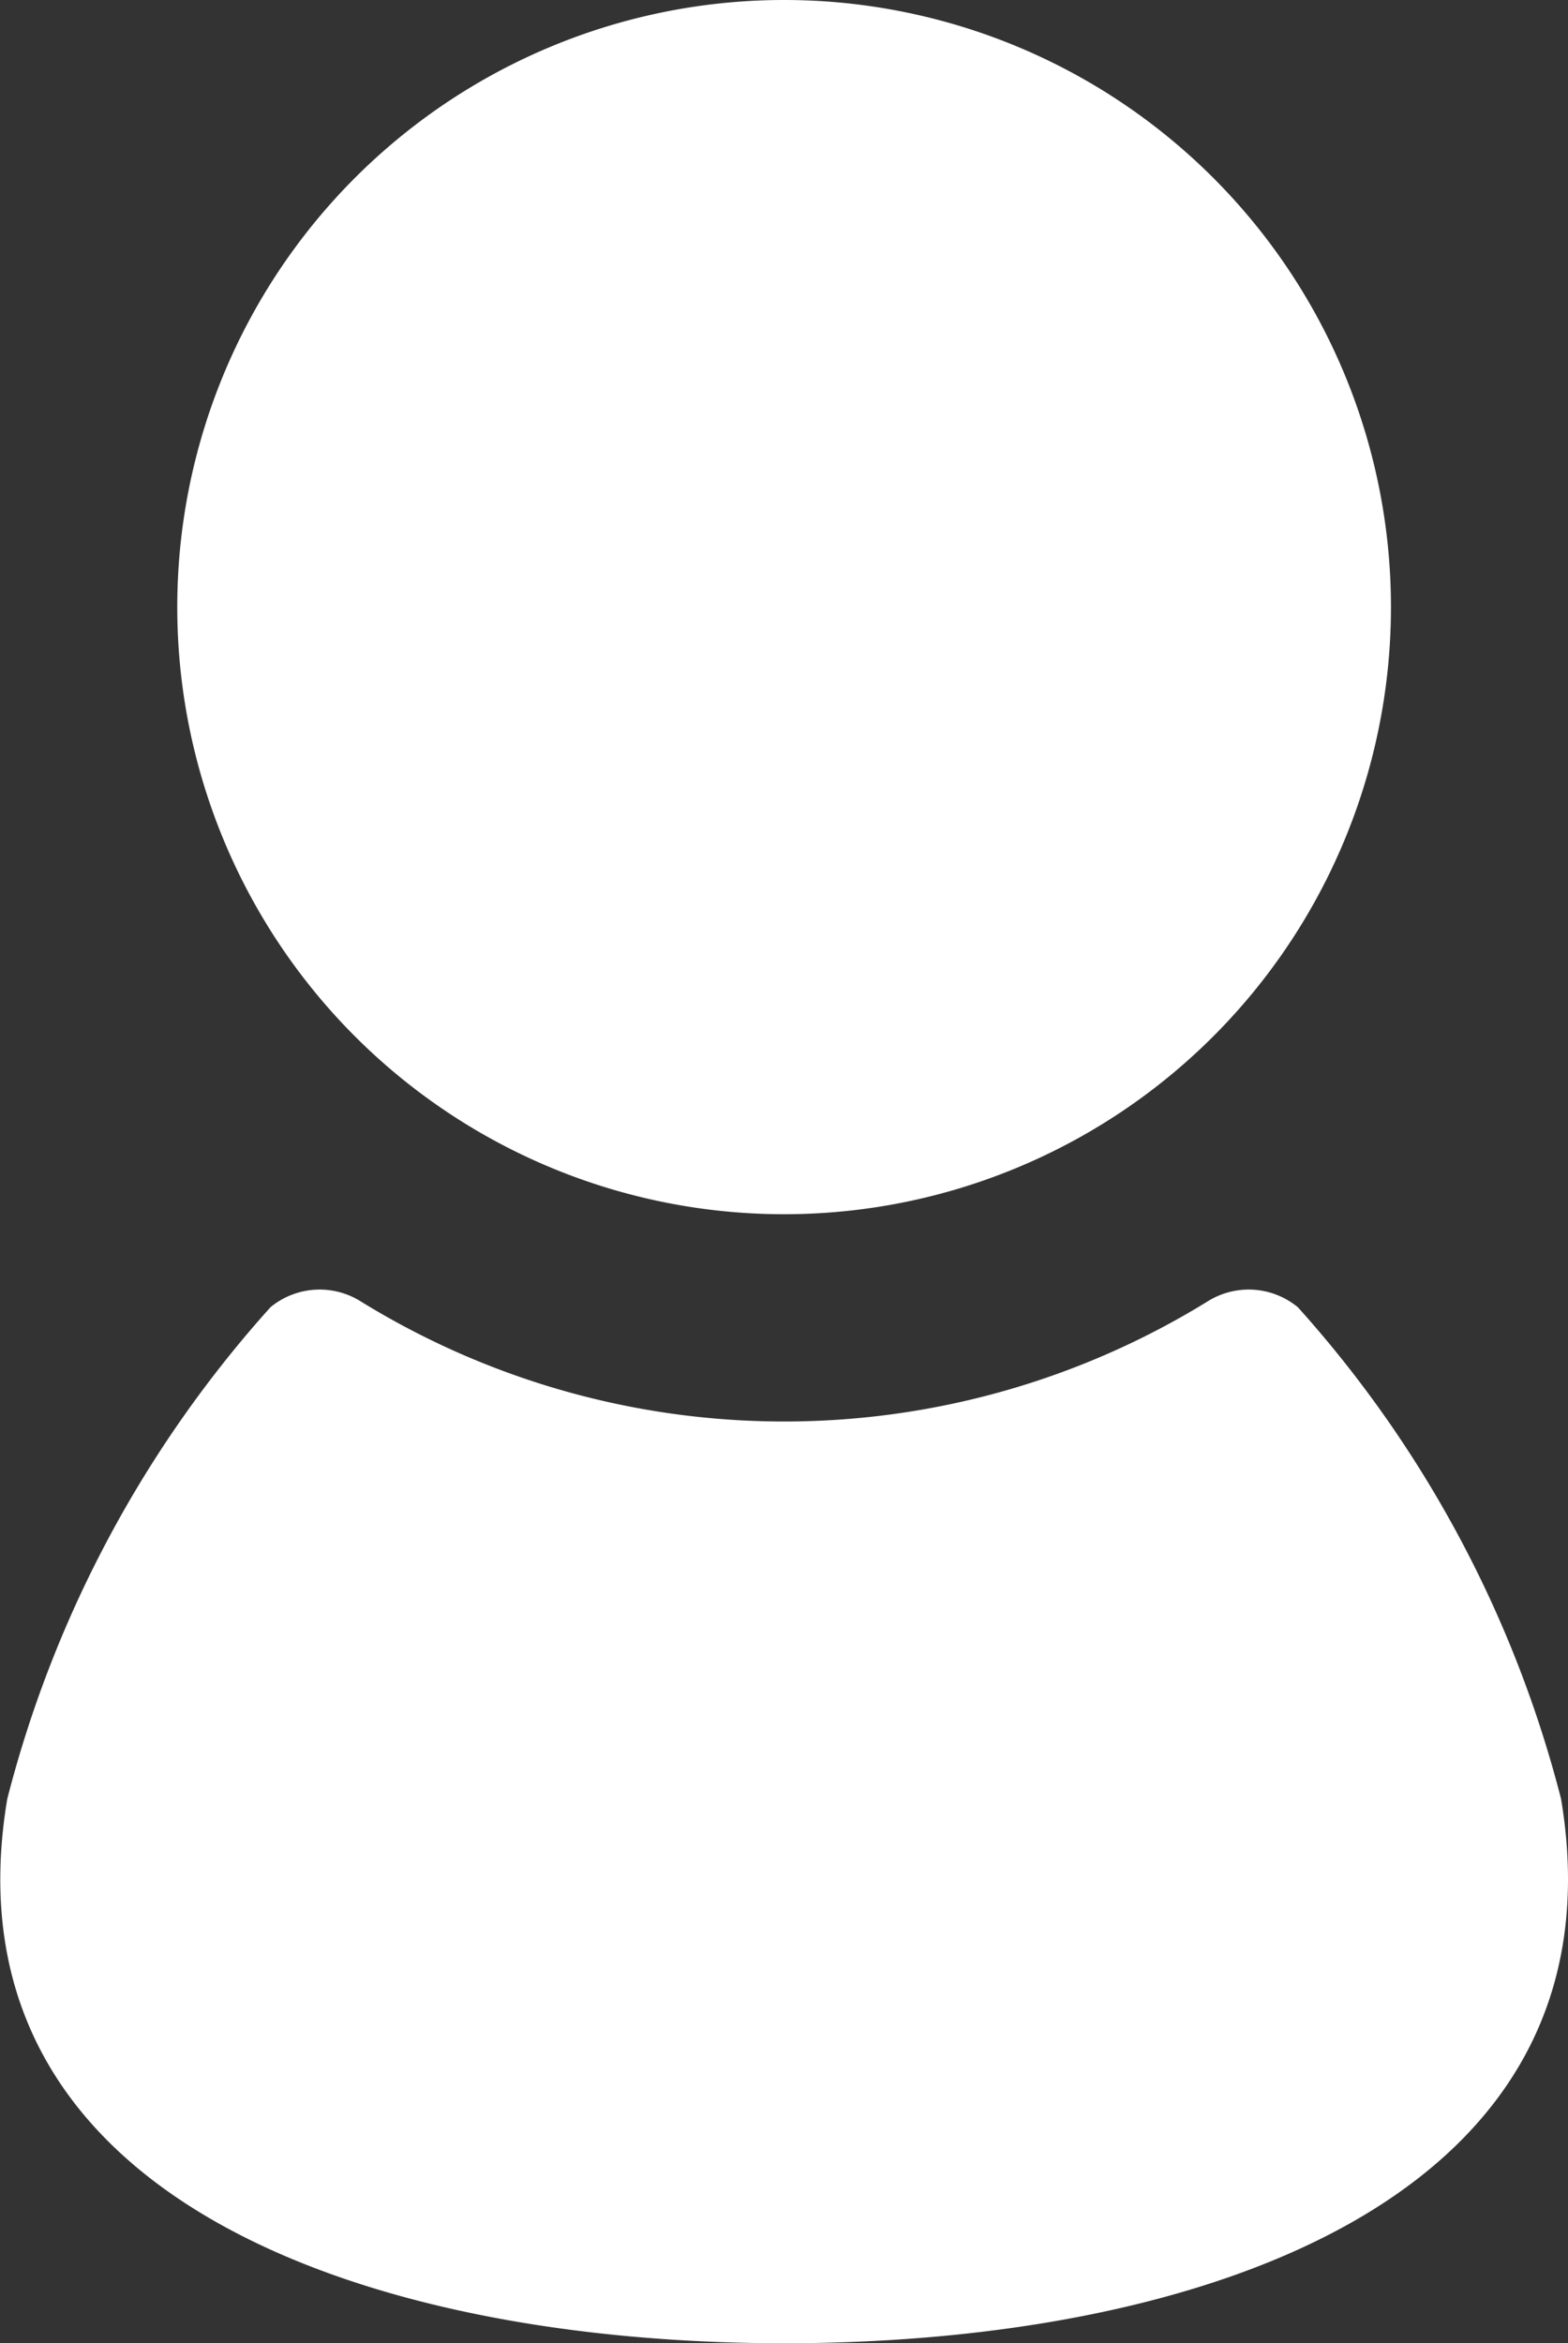 <svg xmlns="http://www.w3.org/2000/svg" width="14.082" height="21.035" viewBox="0 0 14.082 21.035">
  <rect x="0" y="0" width="14.082" height="21.035" fill="#333333" stroke="none"/>
  <g id="icon_register" transform="translate(0)">
    <path id="路径_502" data-name="路径 502" d="M128.807,10.9a5.45,5.45,0,1,0-5.45-5.45A5.45,5.45,0,0,0,128.807,10.9Z" transform="translate(-121.765 0)" fill="#fff"/>
    <path id="路径_503" data-name="路径 503" d="M98.637,286.331a10.483,10.483,0,0,0-2.364-4.415.694.694,0,0,0-.8-.059,7.246,7.246,0,0,1-7.627,0,.694.694,0,0,0-.8.059,10.485,10.485,0,0,0-2.364,4.415c-.6,3.588,3.235,4.885,6.979,4.885S99.235,289.919,98.637,286.331Z" transform="translate(-84.617 -270.181)" fill="#fff"/>
  </g>
</svg>
